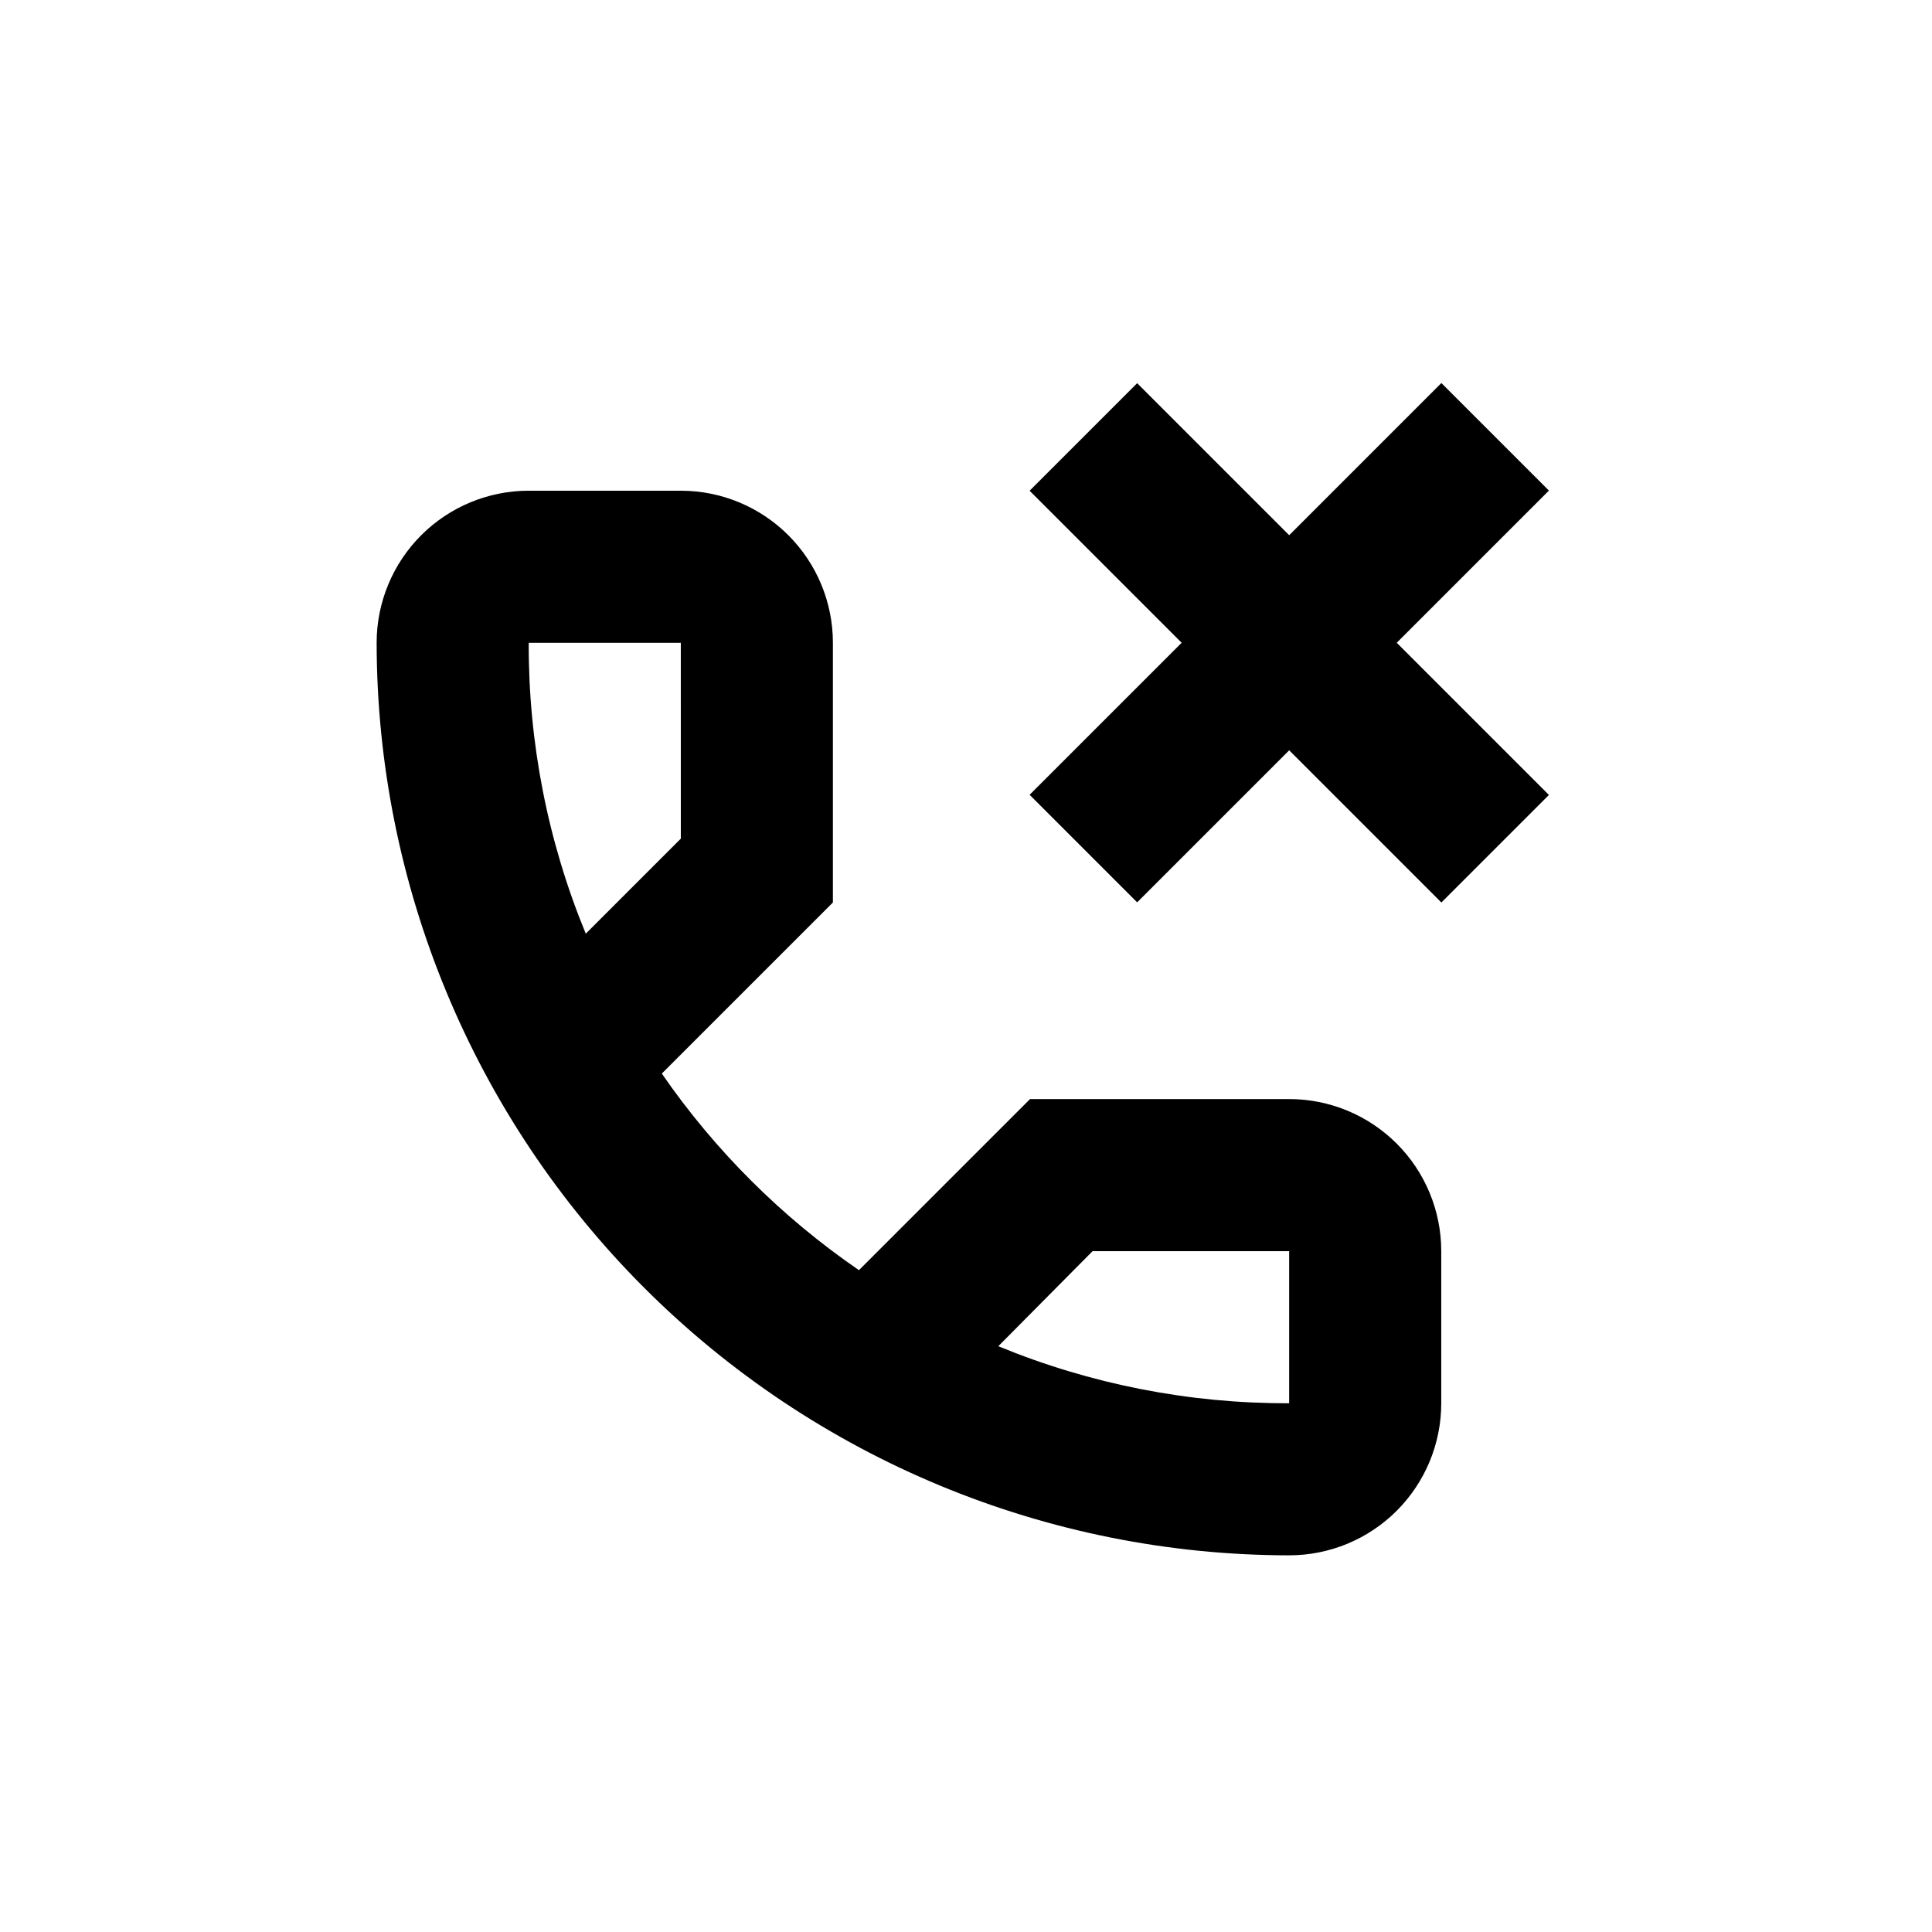 <?xml version="1.0" encoding="UTF-8"?>
<!-- Uploaded to: ICON Repo, www.svgrepo.com, Generator: ICON Repo Mixer Tools -->
<svg fill="#000000" width="800px" height="800px" version="1.1" viewBox="144 144 512 512" xmlns="http://www.w3.org/2000/svg">
 <g>
  <path d="m485.64 556.18c-64.113-0.066-125.59-25.566-170.92-70.902-45.34-45.34-70.84-106.81-70.906-170.93 0-10.691 4.246-20.941 11.805-28.5 7.559-7.559 17.812-11.805 28.5-11.805h40.305c10.691 0 20.941 4.246 28.5 11.805 7.559 7.559 11.805 17.809 11.805 28.5v68.82l-45.344 45.344h0.004c14.086 20.406 31.793 38.062 52.242 52.094l45.344-45.344h68.668c10.691 0 20.941 4.246 28.5 11.805 7.559 7.559 11.805 17.809 11.805 28.5v40.305c0 10.688-4.246 20.941-11.805 28.5-7.559 7.559-17.809 11.805-28.5 11.805zm-77.082-55.418c24.445 10.07 50.645 15.207 77.082 15.113v-40.305h-52.094zm-124.44-186.41c-0.094 26.438 5.043 52.637 15.117 77.082l25.191-25.191-0.004-51.891z"/>
  <path d="m416.86 354.63 109.12-109.12 28.5 28.5-109.12 109.12z"/>
  <path d="m416.86 274.05 28.5-28.5 109.12 109.12-28.5 28.5z"/>
 </g>
</svg>